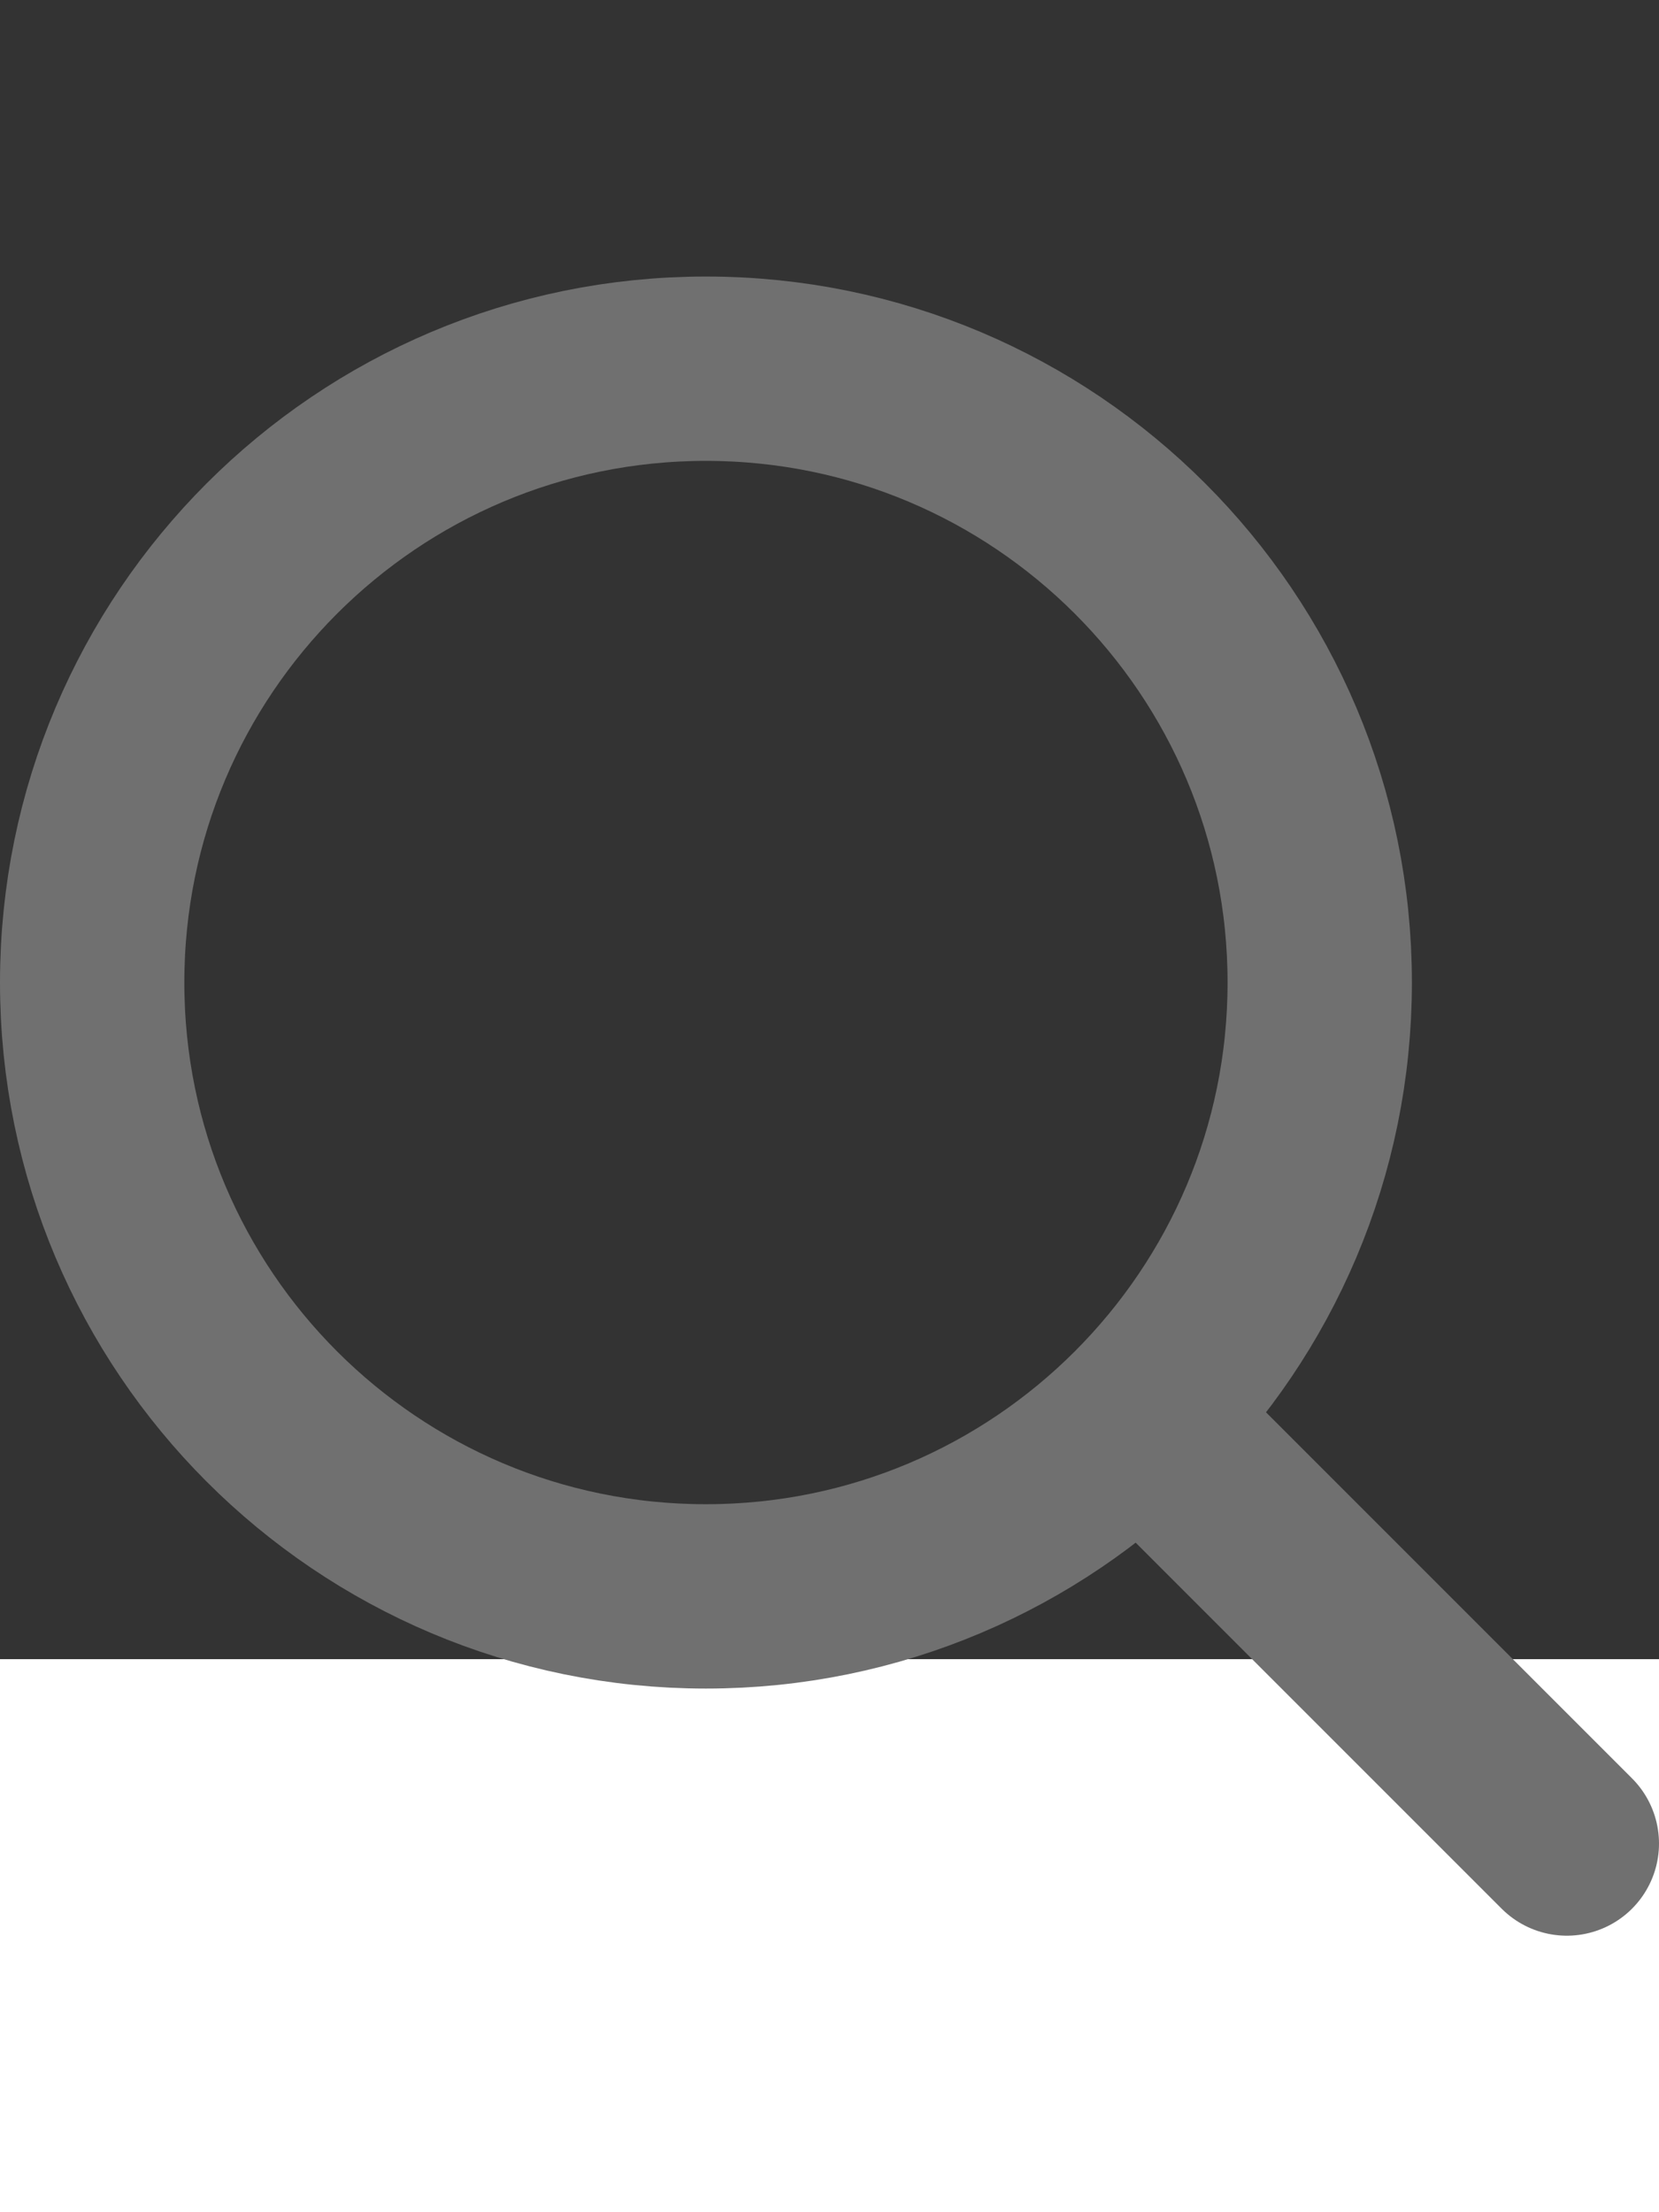 <?xml version="1.0" encoding="UTF-8"?>
<svg width="18px" height="24px" viewBox="0 0 18 24" version="1.1" xmlns="http://www.w3.org/2000/svg" xmlns:xlink="http://www.w3.org/1999/xlink">
    <rect x="0" y="0" width="18" height="24" fill="#333333" stroke="none"/>
    <title>2402C054-F01F-42ED-8CA6-B02E0C6CA306</title>
    <g id="Page-1" stroke="none" stroke-width="1" fill="none" fill-rule="evenodd">
        <g id="Header" transform="translate(-1317, -78)">
            <g id="Group-6" transform="translate(0, 40)" fill="#FFFFFF">
                <rect id="Background-Copy" x="0" y="56" width="1440" height="32"></rect>
            </g>
            <g id="Group" transform="translate(1137, 76)" stroke="#707070" stroke-linecap="round" stroke-linejoin="round" stroke-width="2">
                <g id="Group-3-Copy-2" transform="translate(180, 0)">
                    <g id="Icon/Help-Circle" transform="translate(0, 2)">
                        <path d="M7.659,17.319 C11.337,17.319 14.319,14.337 14.319,10.659 C14.319,6.981 11.337,4 7.659,4 C3.981,4 1,6.981 1,10.659 C1,14.337 3.981,17.319 7.659,17.319 Z M12.385,15.385 L17,20" id="Combined-Shape"></path>
                    </g>
                </g>
            </g>
        </g>
    </g>
</svg>